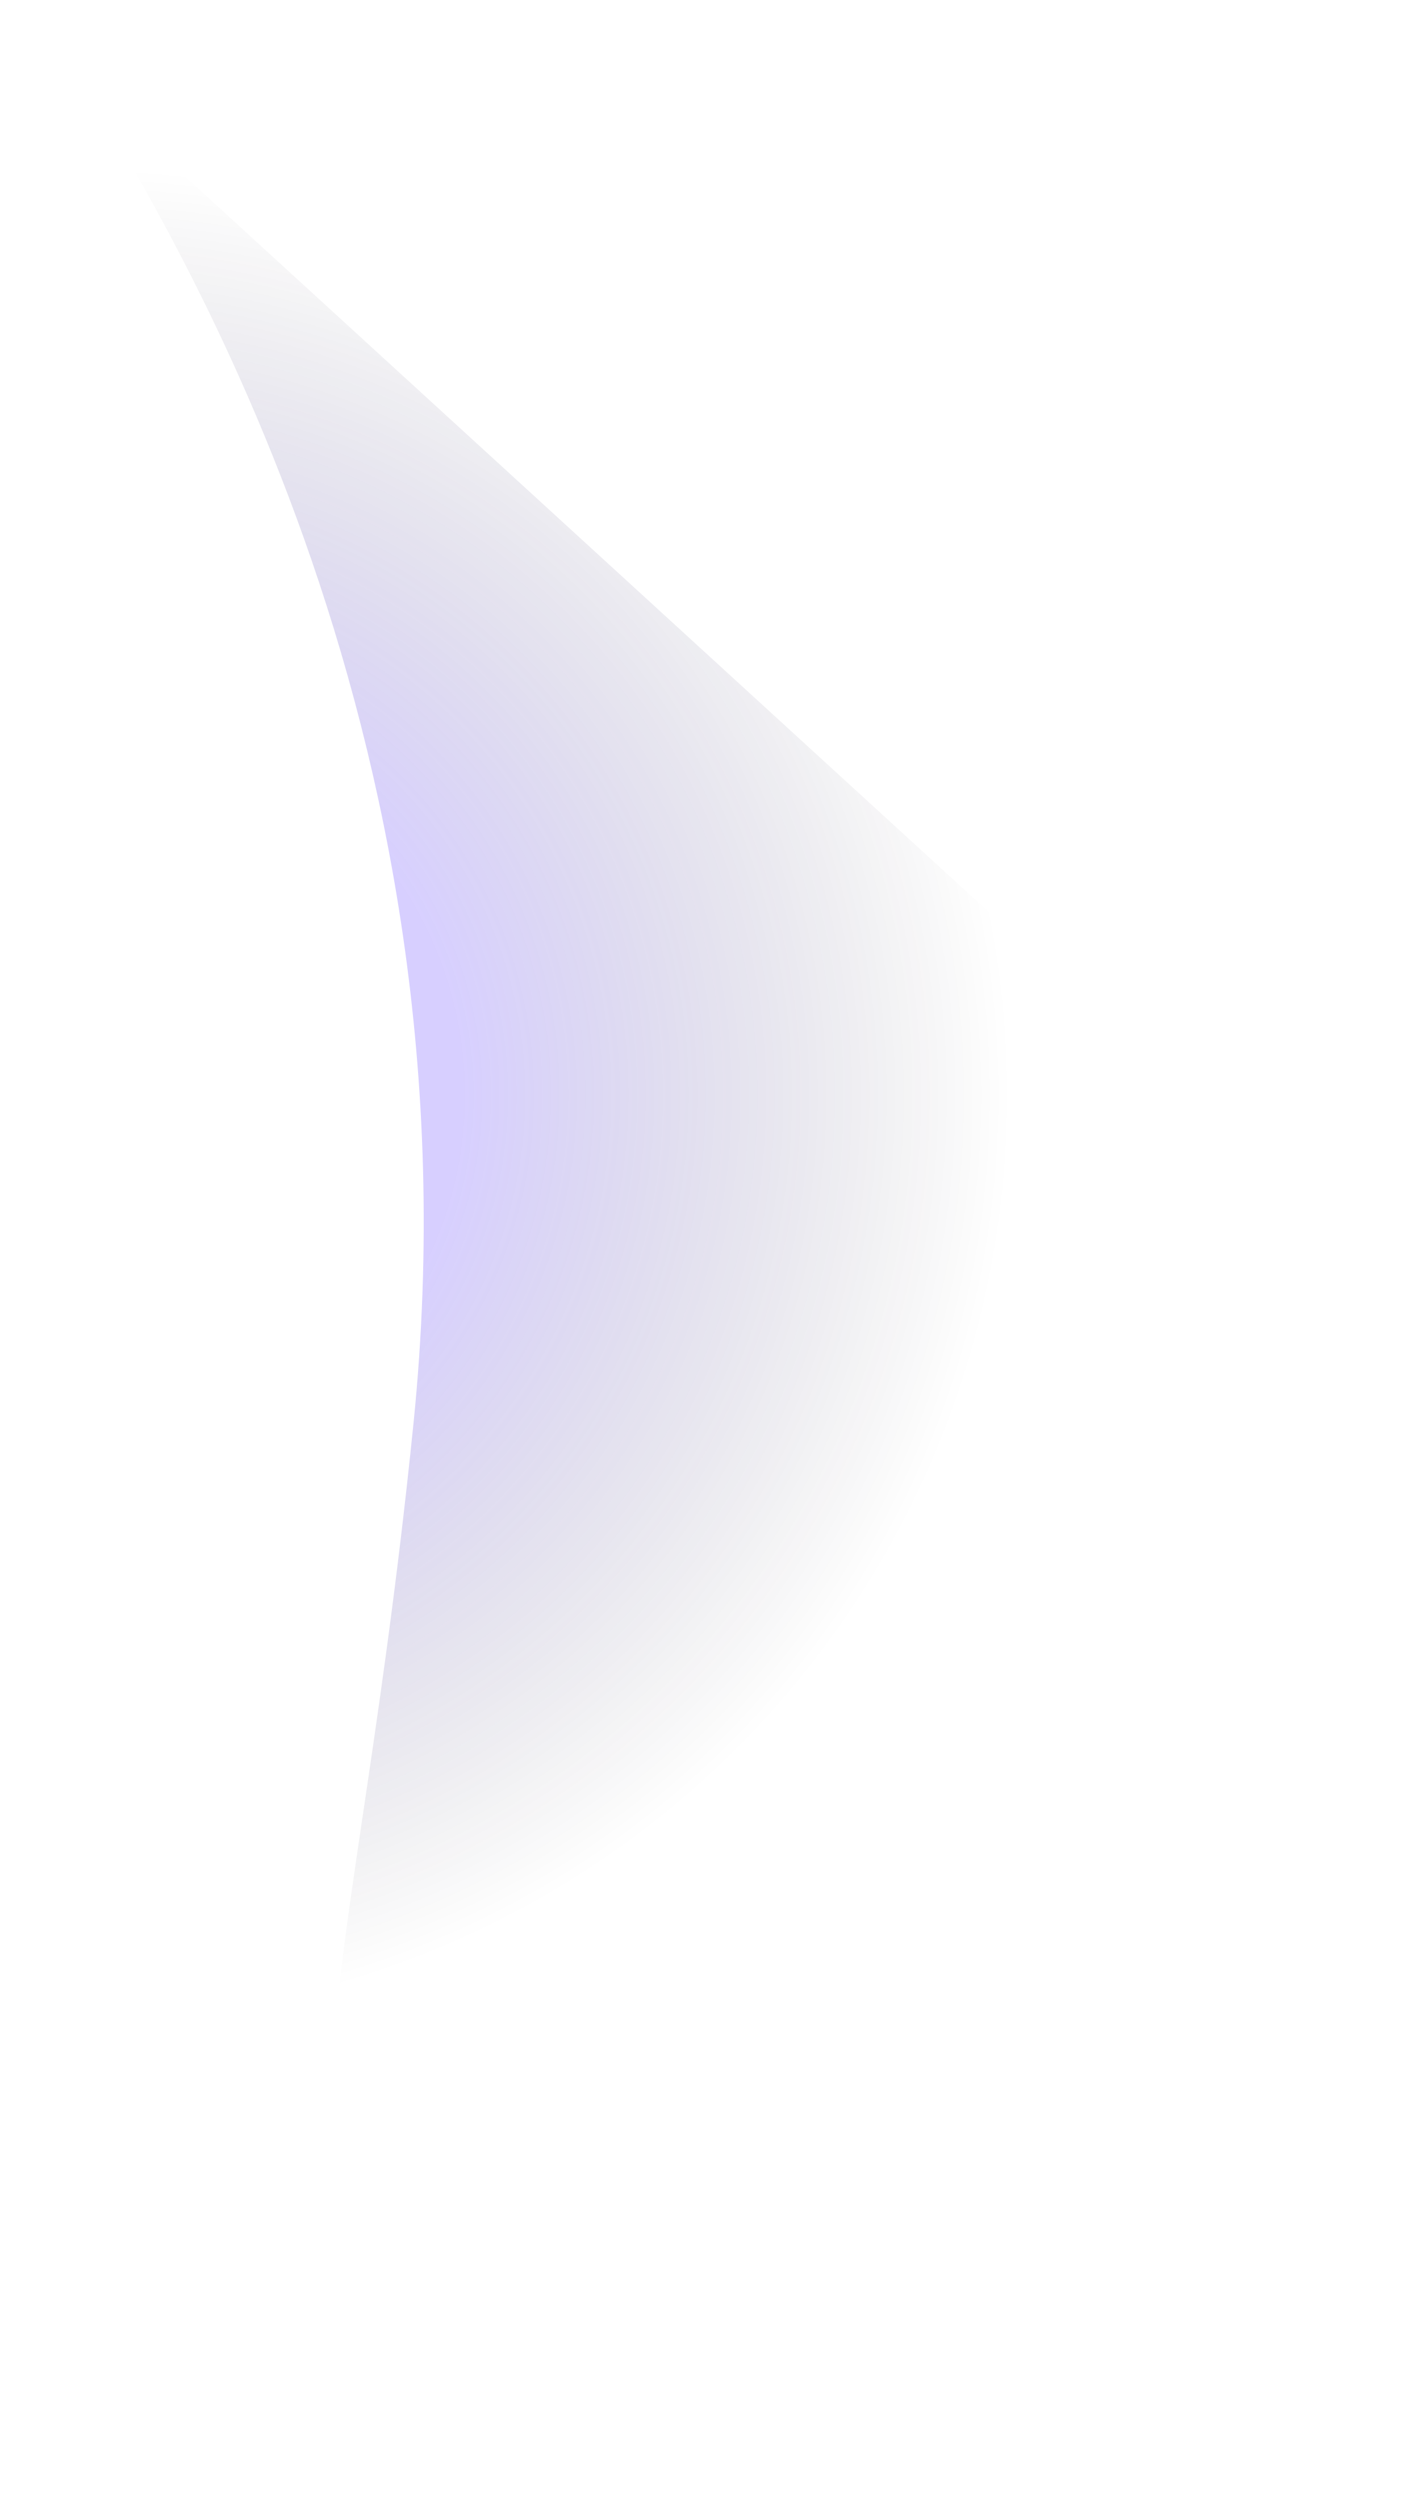 <?xml version="1.0" encoding="UTF-8"?> <svg xmlns="http://www.w3.org/2000/svg" width="1256" height="2211" viewBox="0 0 1256 2211" fill="none"><g style="mix-blend-mode:screen" filter="url(#filter0_f_83_23)"><path d="M365.8 1258.21C428.786 636.512 142.577 192.191 73.966 74L1181.4 1087.33L453.248 2136.37C204.563 1940.64 306.28 1845.7 365.8 1258.21Z" fill="url(#paint0_radial_83_23)" fill-opacity="0.25"></path></g><defs><filter id="filter0_f_83_23" x="-0.009" y="0.025" width="1255.38" height="2210.32" filterUnits="userSpaceOnUse" color-interpolation-filters="sRGB"><feFlood flood-opacity="0" result="BackgroundImageFix"></feFlood><feBlend mode="normal" in="SourceGraphic" in2="BackgroundImageFix" result="shape"></feBlend><feGaussianBlur stdDeviation="36.987" result="effect1_foregroundBlur_83_23"></feGaussianBlur></filter><radialGradient id="paint0_radial_83_23" cx="0" cy="0" r="1" gradientUnits="userSpaceOnUse" gradientTransform="translate(72 968.517) rotate(-4.333) scale(823.257 823.281)"><stop offset="0.409" stop-color="#6041FF"></stop><stop offset="1" stop-opacity="0"></stop><stop offset="1" stop-color="#2D2E32" stop-opacity="0"></stop></radialGradient></defs></svg> 